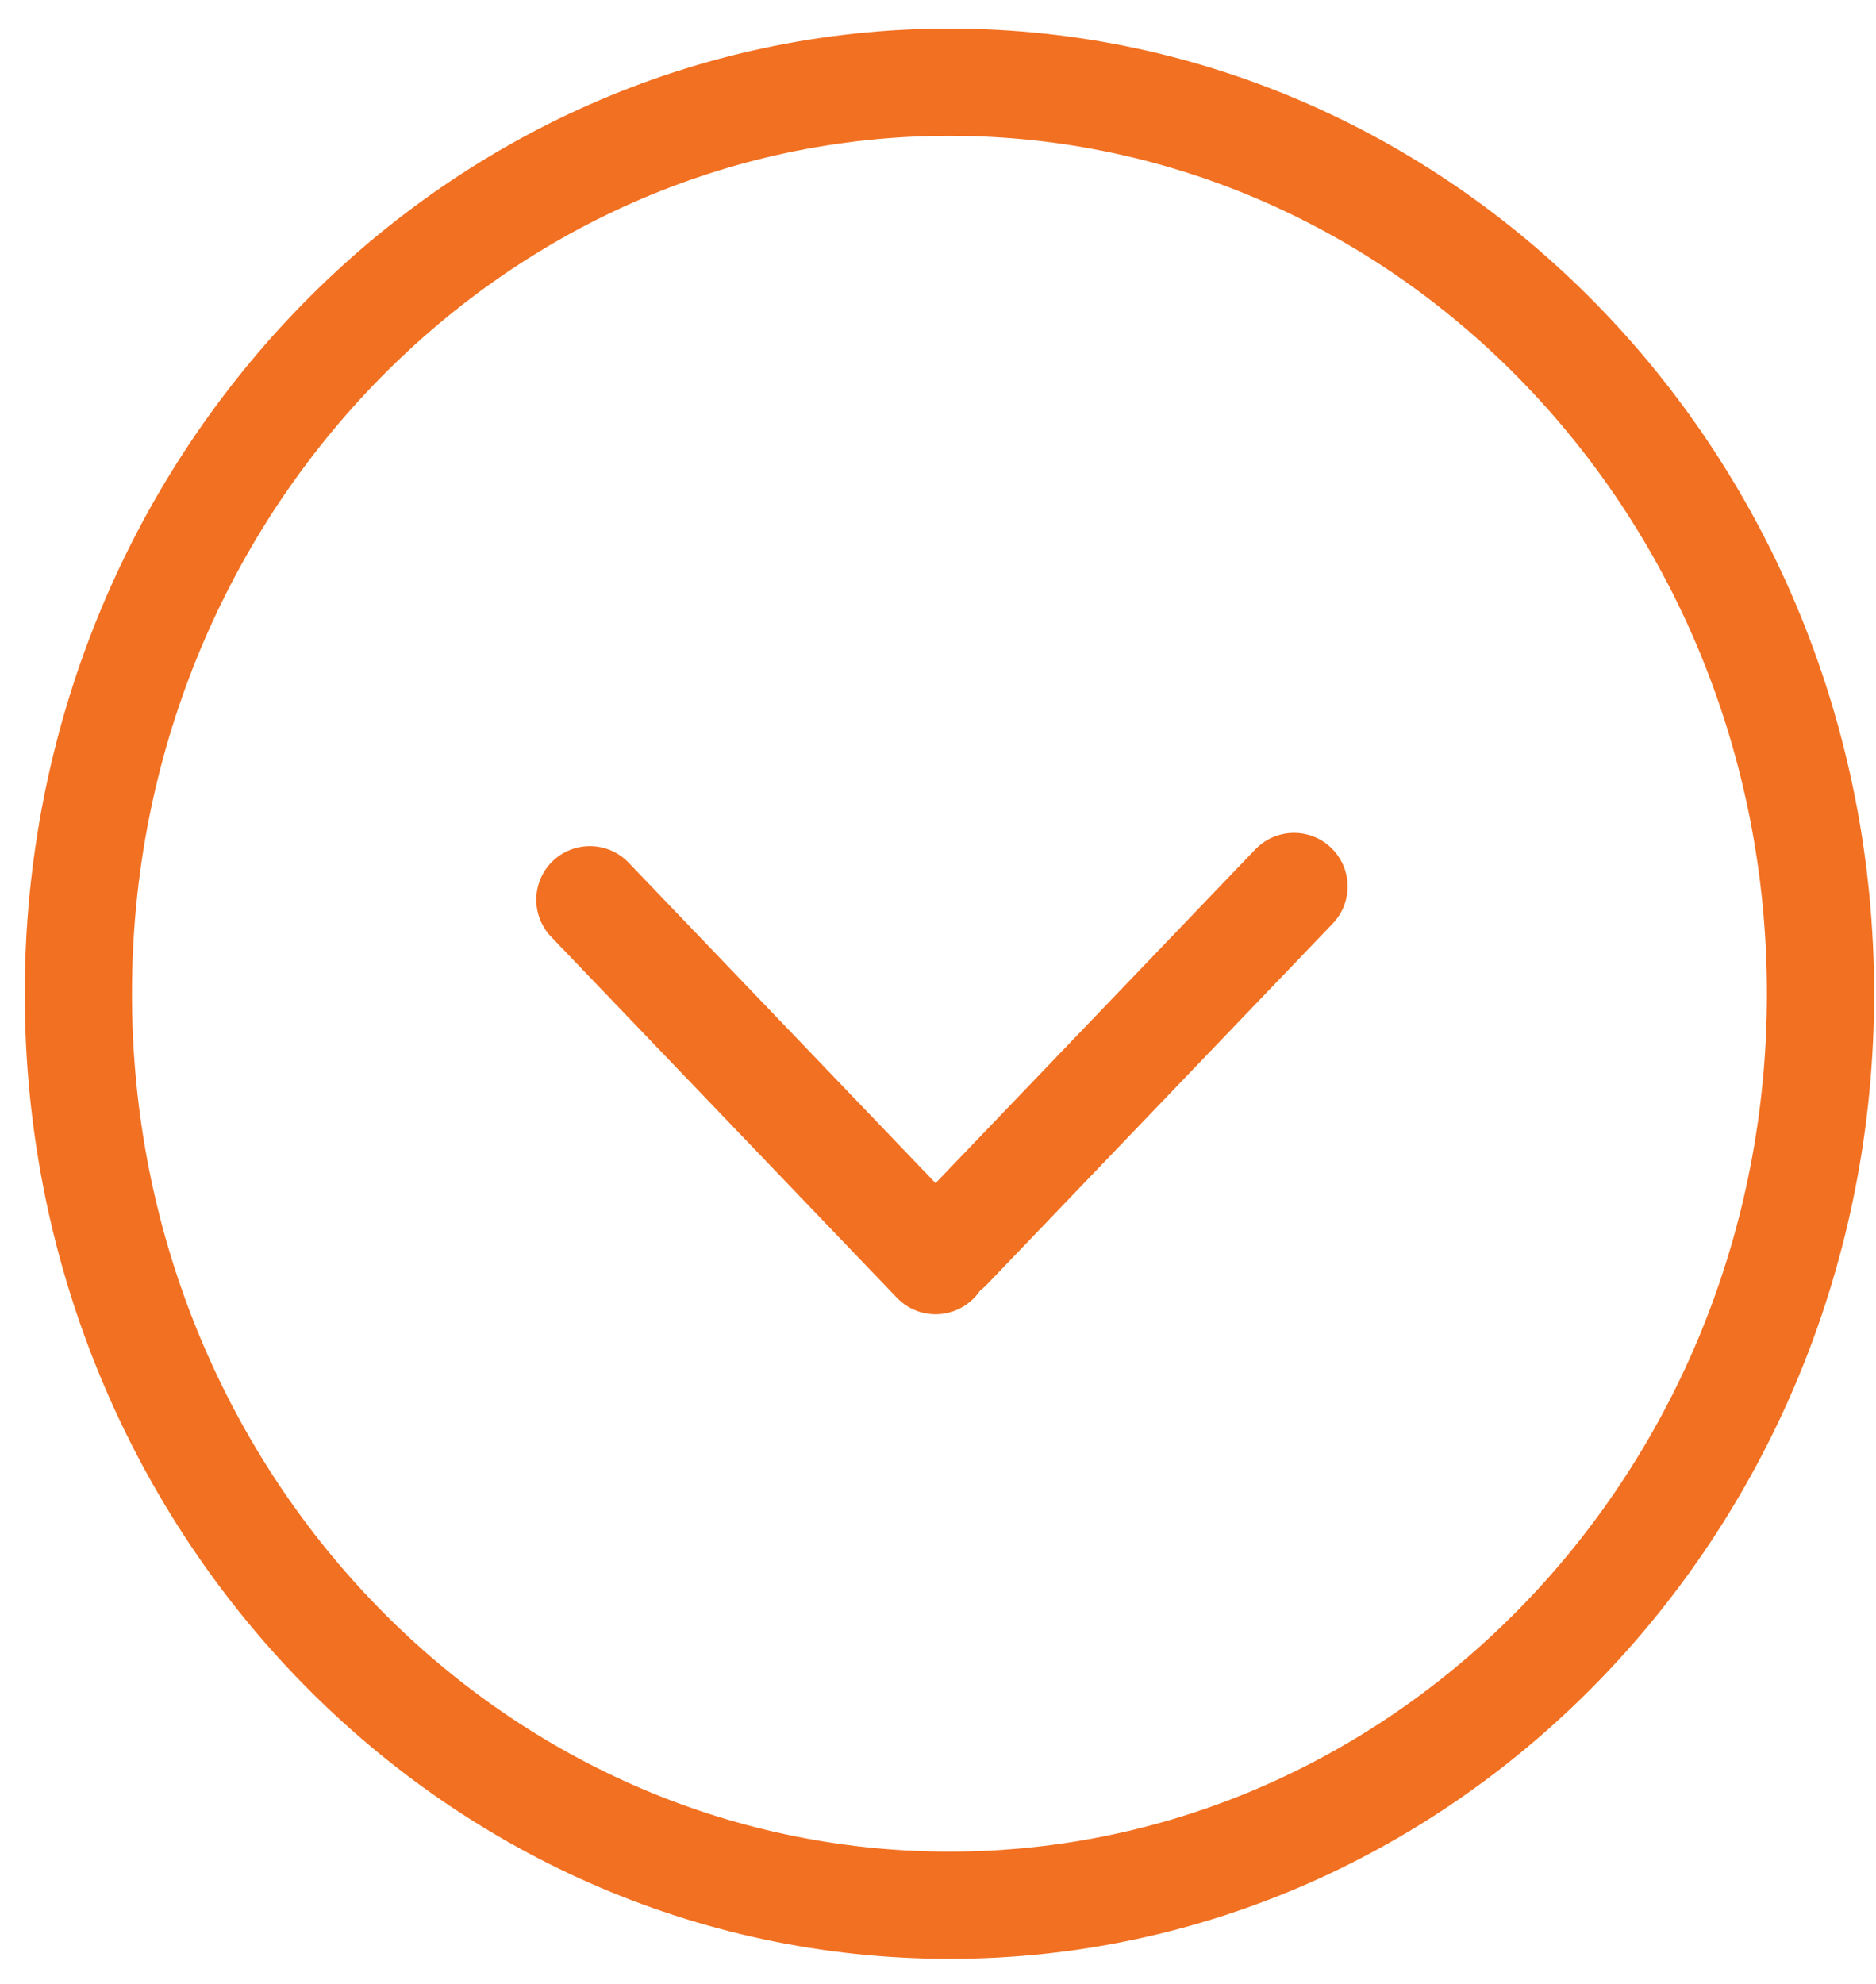 <svg width="35" height="37" viewBox="0 0 35 37" fill="none" xmlns="http://www.w3.org/2000/svg">
<g id="Group 2379259">
<g id="Group 2379259_2">
<path id="Ellipse 51" d="M33.965 18.533C33.965 27.963 26.65 35.533 17.714 35.533C8.778 35.533 1.462 27.963 1.462 18.533C1.462 9.104 8.778 1.533 17.714 1.533C26.65 1.533 33.965 9.104 33.965 18.533Z" stroke="#F27021" stroke-width="2"/>
<g id="Group 2379258">
<path id="Line 74" d="M11.005 16.78L17.455 23.511" stroke="#F27021" stroke-width="2" stroke-linecap="round"/>
<path id="Line 75" d="M17.691 23.264L24.142 16.533" stroke="#F27021" stroke-width="2" stroke-linecap="round"/>
</g>
</g>
</g>
</svg>
